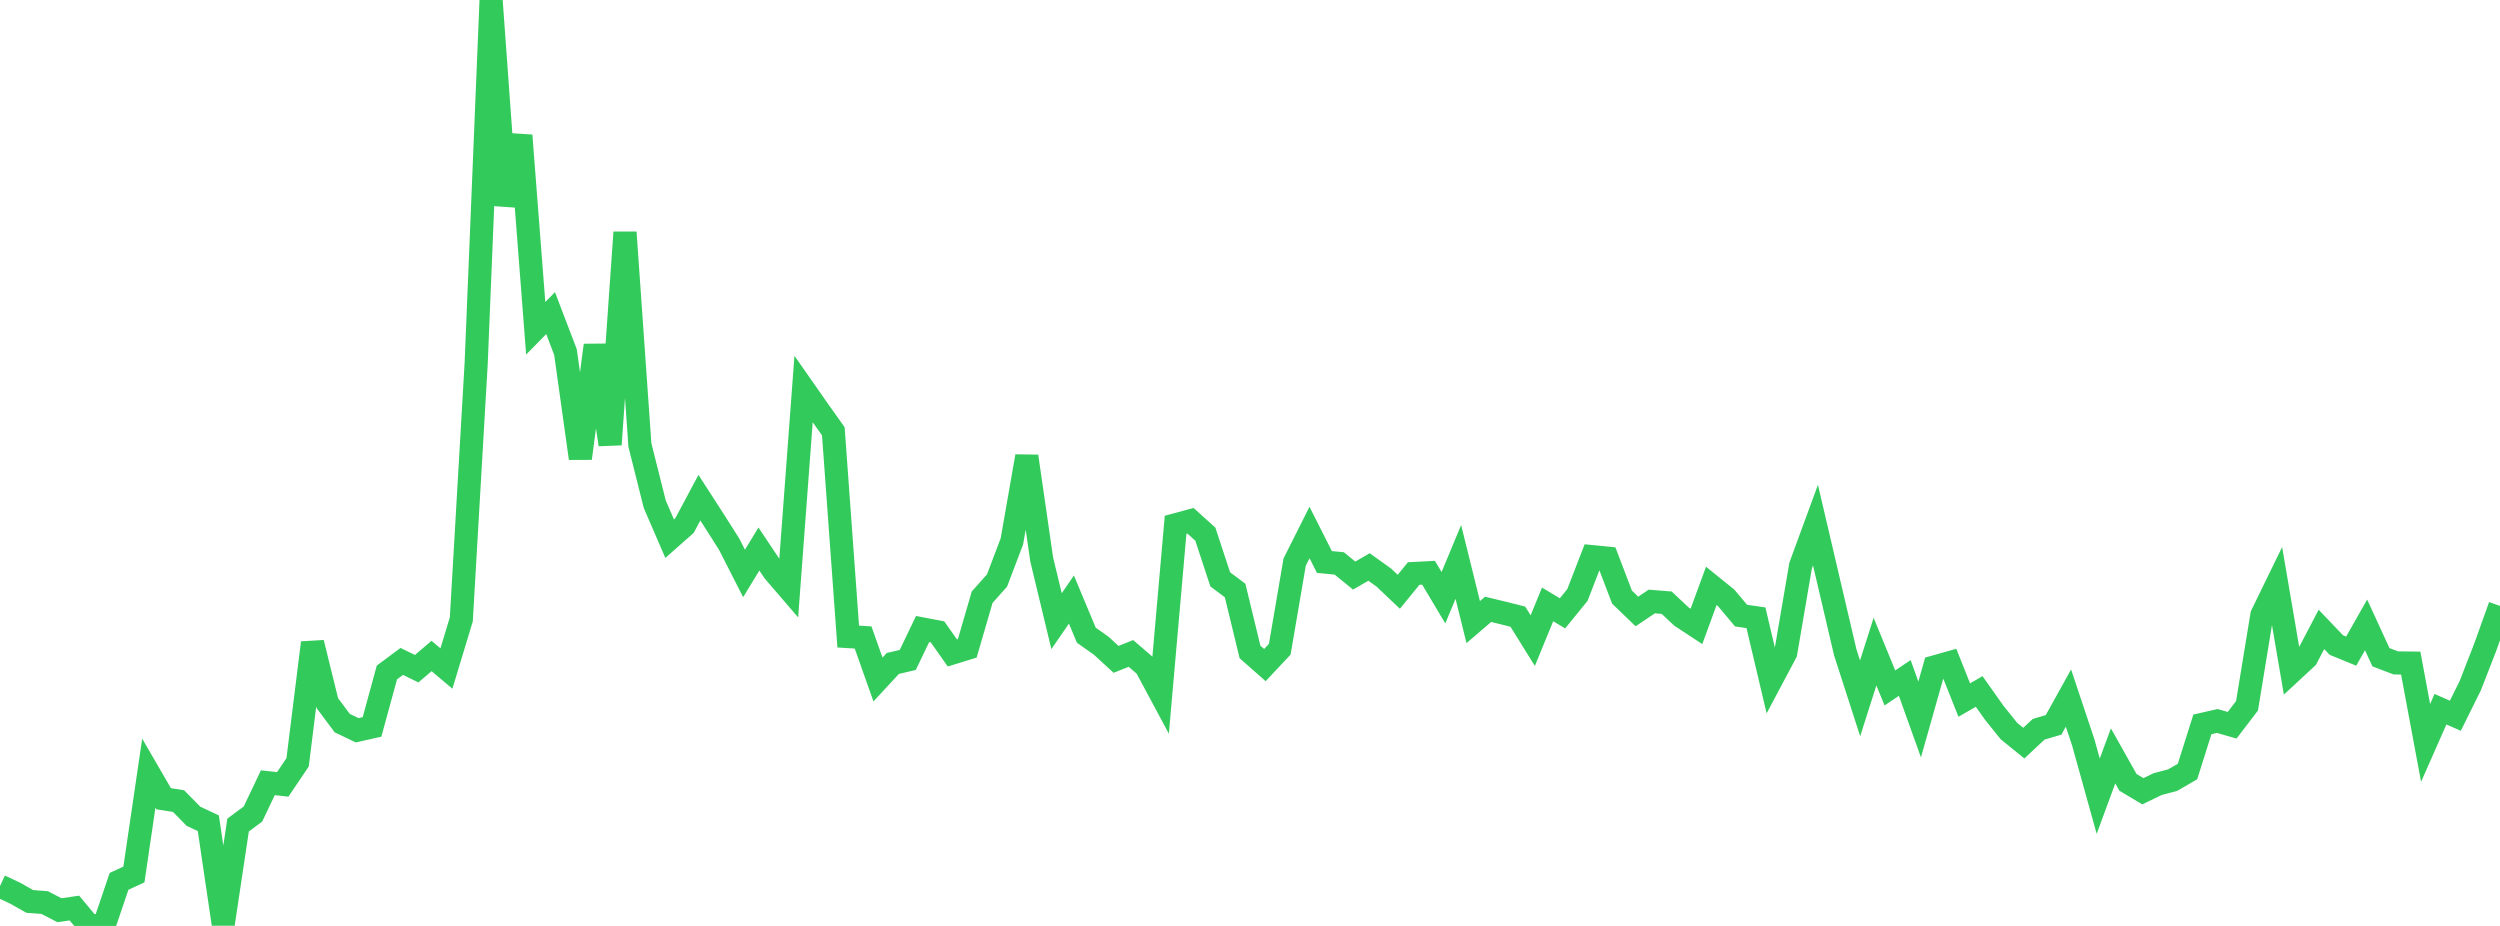 <?xml version="1.0" standalone="no"?>
<!DOCTYPE svg PUBLIC "-//W3C//DTD SVG 1.1//EN" "http://www.w3.org/Graphics/SVG/1.1/DTD/svg11.dtd">

<svg width="135" height="50" viewBox="0 0 135 50" preserveAspectRatio="none" 
  xmlns="http://www.w3.org/2000/svg"
  xmlns:xlink="http://www.w3.org/1999/xlink">


<polyline points="0.0, 47.85 0.804, 48.224 1.607, 48.677 2.411, 48.738 3.214, 49.152 4.018, 49.035 4.821, 50.0 5.625, 49.961 6.429, 47.593 7.232, 47.221 8.036, 41.749 8.839, 43.132 9.643, 43.259 10.446, 44.077 11.25, 44.456 12.054, 49.898 12.857, 44.553 13.661, 43.956 14.464, 42.268 15.268, 42.357 16.071, 41.166 16.875, 34.708 17.679, 37.974 18.482, 39.049 19.286, 39.433 20.089, 39.254 20.893, 36.313 21.696, 35.717 22.5, 36.109 23.304, 35.423 24.107, 36.101 24.911, 33.445 25.714, 19.61 26.518, 0.0 27.321, 11.089 28.125, 7.314 28.929, 17.726 29.732, 16.908 30.536, 19.012 31.339, 24.752 32.143, 18.643 32.946, 24.006 33.75, 12.546 34.554, 24.03 35.357, 27.228 36.161, 29.089 36.964, 28.379 37.768, 26.875 38.571, 28.121 39.375, 29.388 40.179, 30.966 40.982, 29.648 41.786, 30.851 42.589, 31.786 43.393, 21.009 44.196, 22.158 45.0, 23.291 45.804, 34.374 46.607, 34.423 47.411, 36.693 48.214, 35.825 49.018, 35.638 49.821, 33.967 50.625, 34.12 51.429, 35.26 52.232, 35.012 53.036, 32.249 53.839, 31.348 54.643, 29.231 55.446, 24.639 56.25, 30.205 57.054, 33.543 57.857, 32.376 58.661, 34.3 59.464, 34.867 60.268, 35.606 61.071, 35.285 61.875, 35.98 62.679, 37.479 63.482, 28.34 64.286, 28.121 65.089, 28.846 65.893, 31.287 66.696, 31.886 67.5, 35.205 68.304, 35.914 69.107, 35.059 69.911, 30.354 70.714, 28.755 71.518, 30.347 72.321, 30.425 73.125, 31.081 73.929, 30.618 74.732, 31.193 75.536, 31.956 76.339, 30.97 77.143, 30.93 77.946, 32.277 78.75, 30.344 79.554, 33.593 80.357, 32.904 81.161, 33.098 81.964, 33.3 82.768, 34.593 83.571, 32.638 84.375, 33.12 85.179, 32.132 85.982, 30.06 86.786, 30.14 87.589, 32.245 88.393, 33.019 89.196, 32.481 90.0, 32.546 90.804, 33.298 91.607, 33.825 92.411, 31.638 93.214, 32.286 94.018, 33.244 94.821, 33.359 95.625, 36.763 96.429, 35.251 97.232, 30.546 98.036, 28.356 98.839, 31.79 99.643, 35.224 100.446, 37.711 101.25, 35.187 102.054, 37.148 102.857, 36.61 103.661, 38.852 104.464, 36.015 105.268, 35.789 106.071, 37.804 106.875, 37.339 107.679, 38.475 108.482, 39.477 109.286, 40.129 110.089, 39.379 110.893, 39.143 111.696, 37.696 112.5, 40.103 113.304, 42.995 114.107, 40.817 114.911, 42.248 115.714, 42.727 116.518, 42.34 117.321, 42.128 118.125, 41.662 118.929, 39.116 119.732, 38.933 120.536, 39.163 121.339, 38.112 122.143, 33.207 122.946, 31.56 123.75, 36.266 124.554, 35.521 125.357, 33.988 126.161, 34.832 126.964, 35.161 127.768, 33.745 128.571, 35.491 129.375, 35.797 130.179, 35.807 130.982, 40.118 131.786, 38.297 132.589, 38.65 133.393, 37.029 134.196, 34.966 135.0, 32.721" fill="none" stroke="#32ca5b" stroke-width="1.25"/>

</svg>